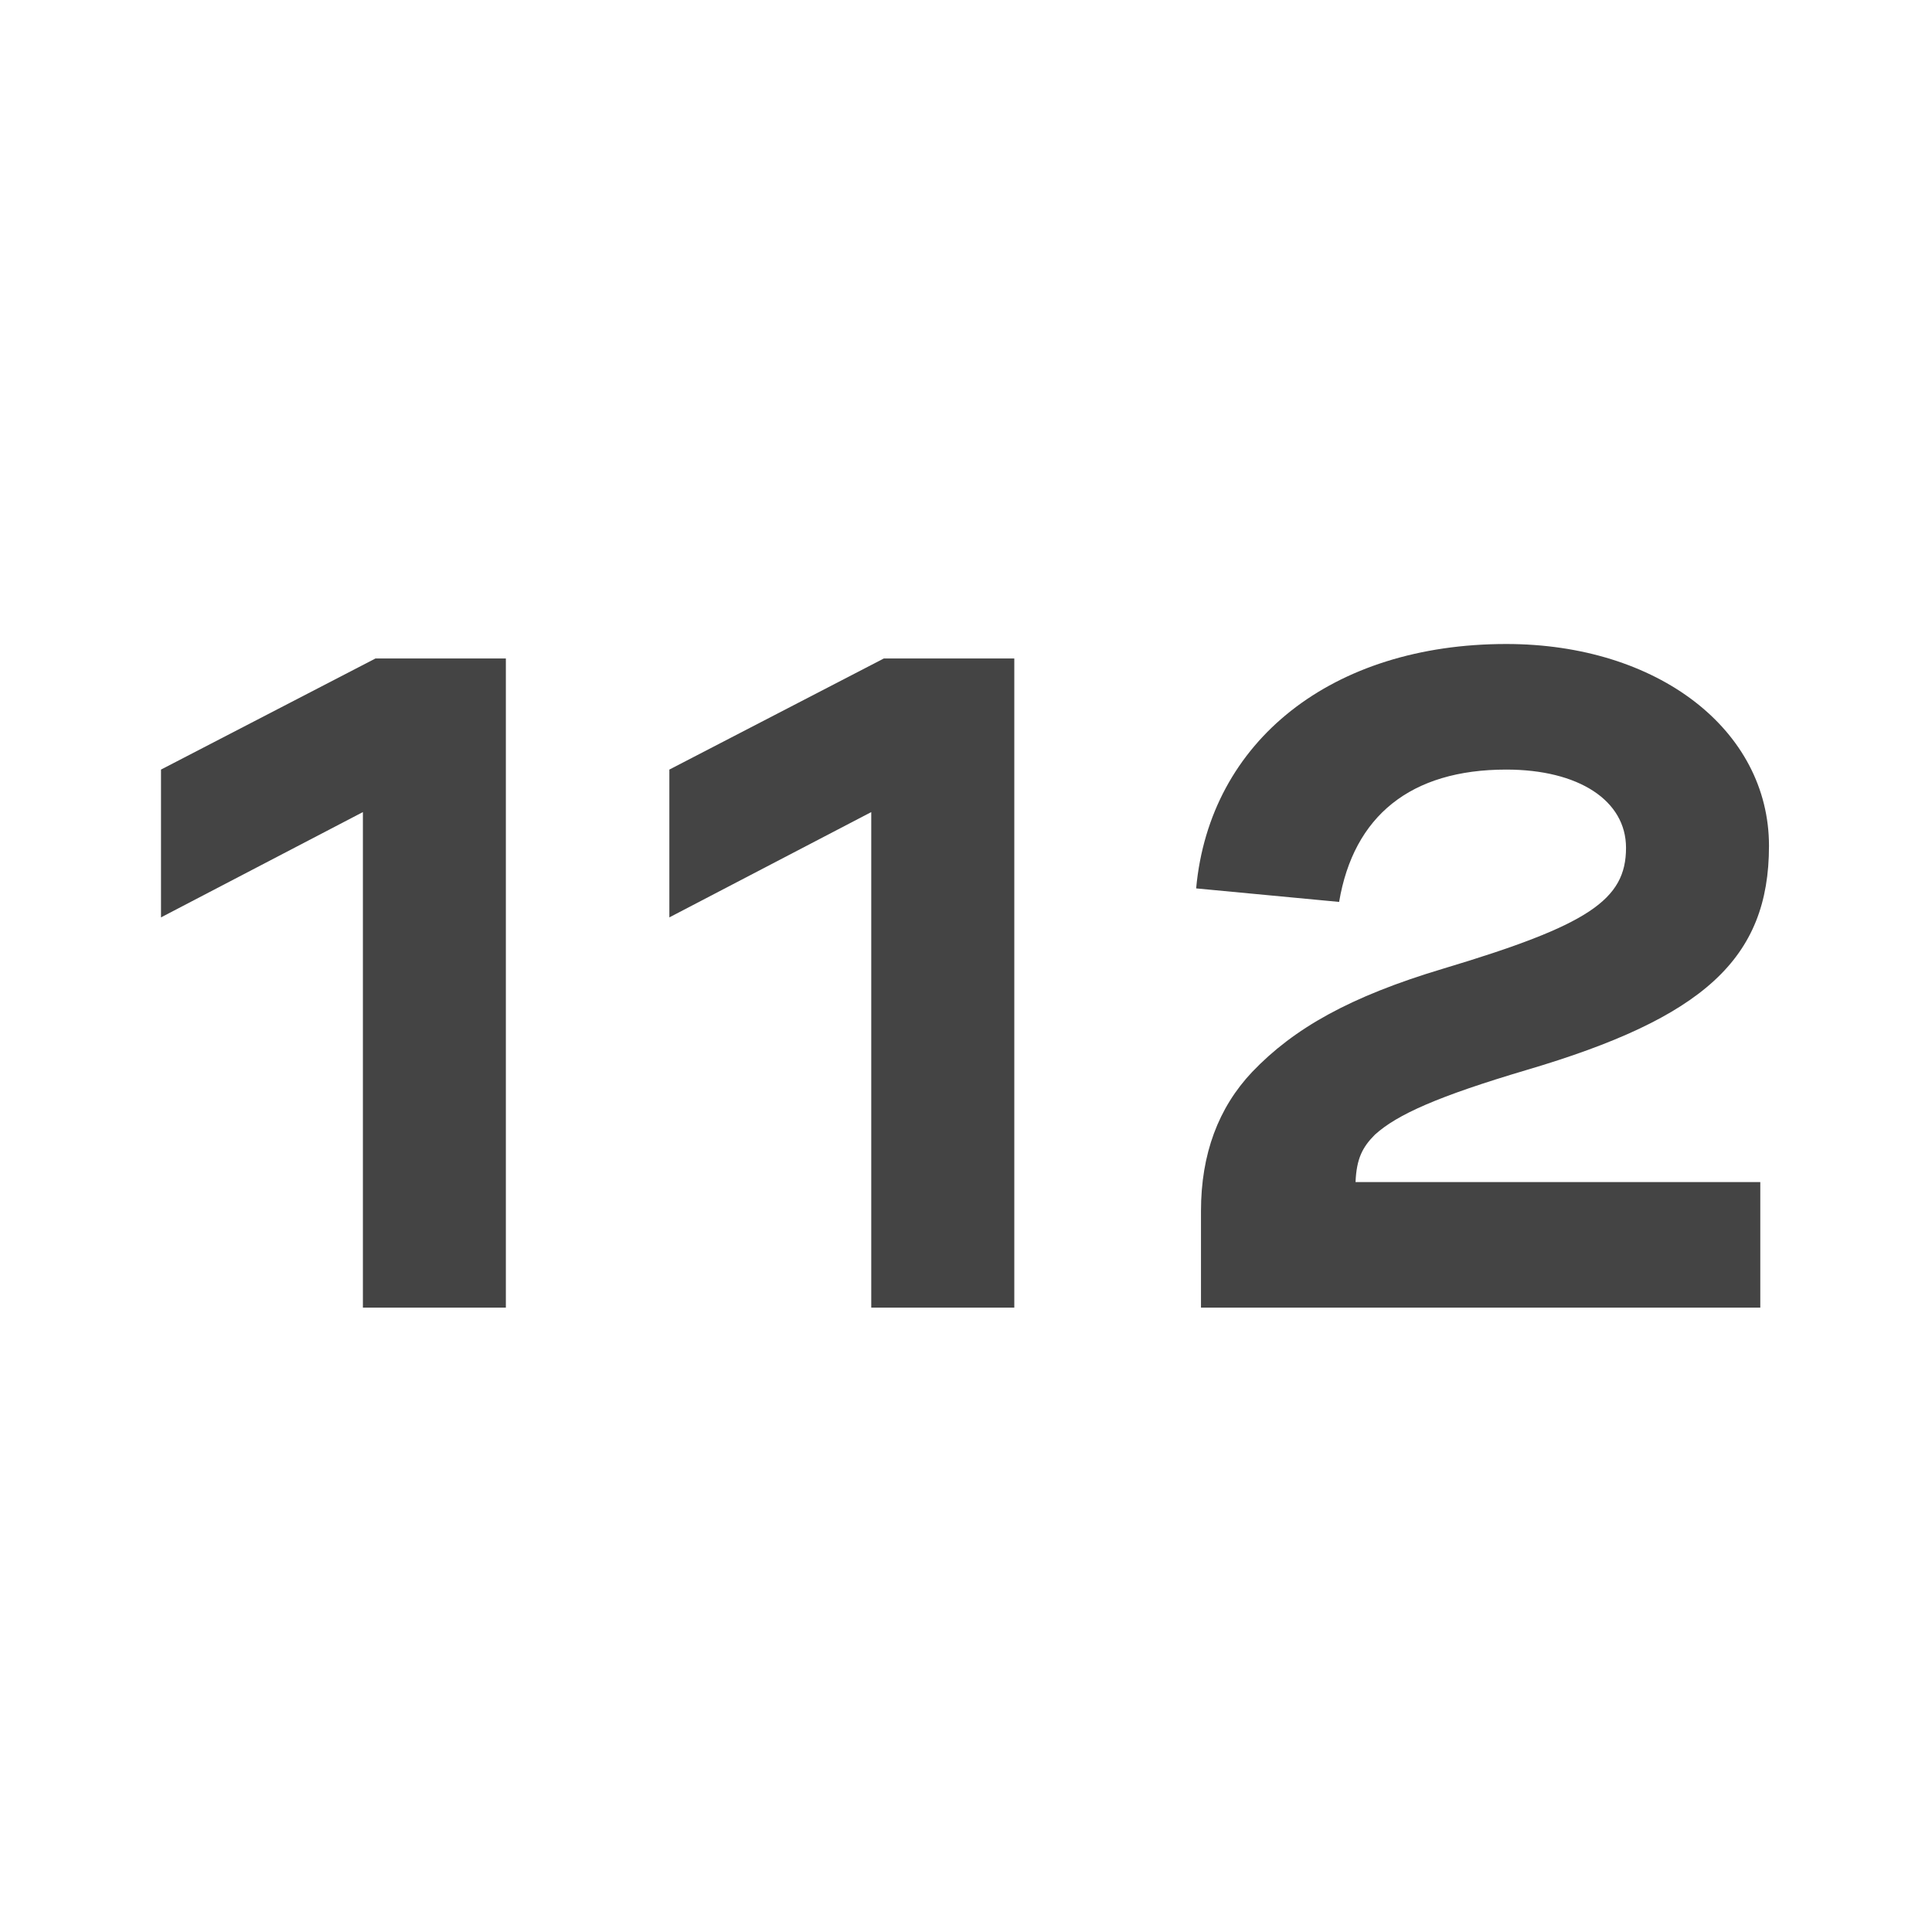 <svg width="24" height="24" viewBox="0 0 24 24" fill="none" xmlns="http://www.w3.org/2000/svg">
<path d="M4.508 16.244H6.284V8.18H4.664L2 9.56V11.396L4.508 10.088V16.244Z" fill="#444444"/>
<path d="M10.823 16.244H12.6V8.18H10.979L8.315 9.56V11.396L10.823 10.088V16.244Z" fill="#444444"/>
<path d="M16.839 14.684C16.851 14.396 16.923 14.252 17.079 14.096C17.355 13.844 17.871 13.616 18.963 13.292C21.159 12.644 21.975 11.912 21.975 10.508C21.975 9.068 20.595 8 18.711 8C16.551 8 15.027 9.2 14.859 11.036L16.635 11.204C16.815 10.136 17.523 9.56 18.711 9.56C19.611 9.56 20.199 9.944 20.199 10.532C20.199 11.18 19.731 11.492 17.931 12.032C16.767 12.38 16.071 12.776 15.555 13.316C15.135 13.76 14.919 14.336 14.919 15.044V16.244H21.867V14.684H16.839Z" fill="#444444"/>
</svg>
